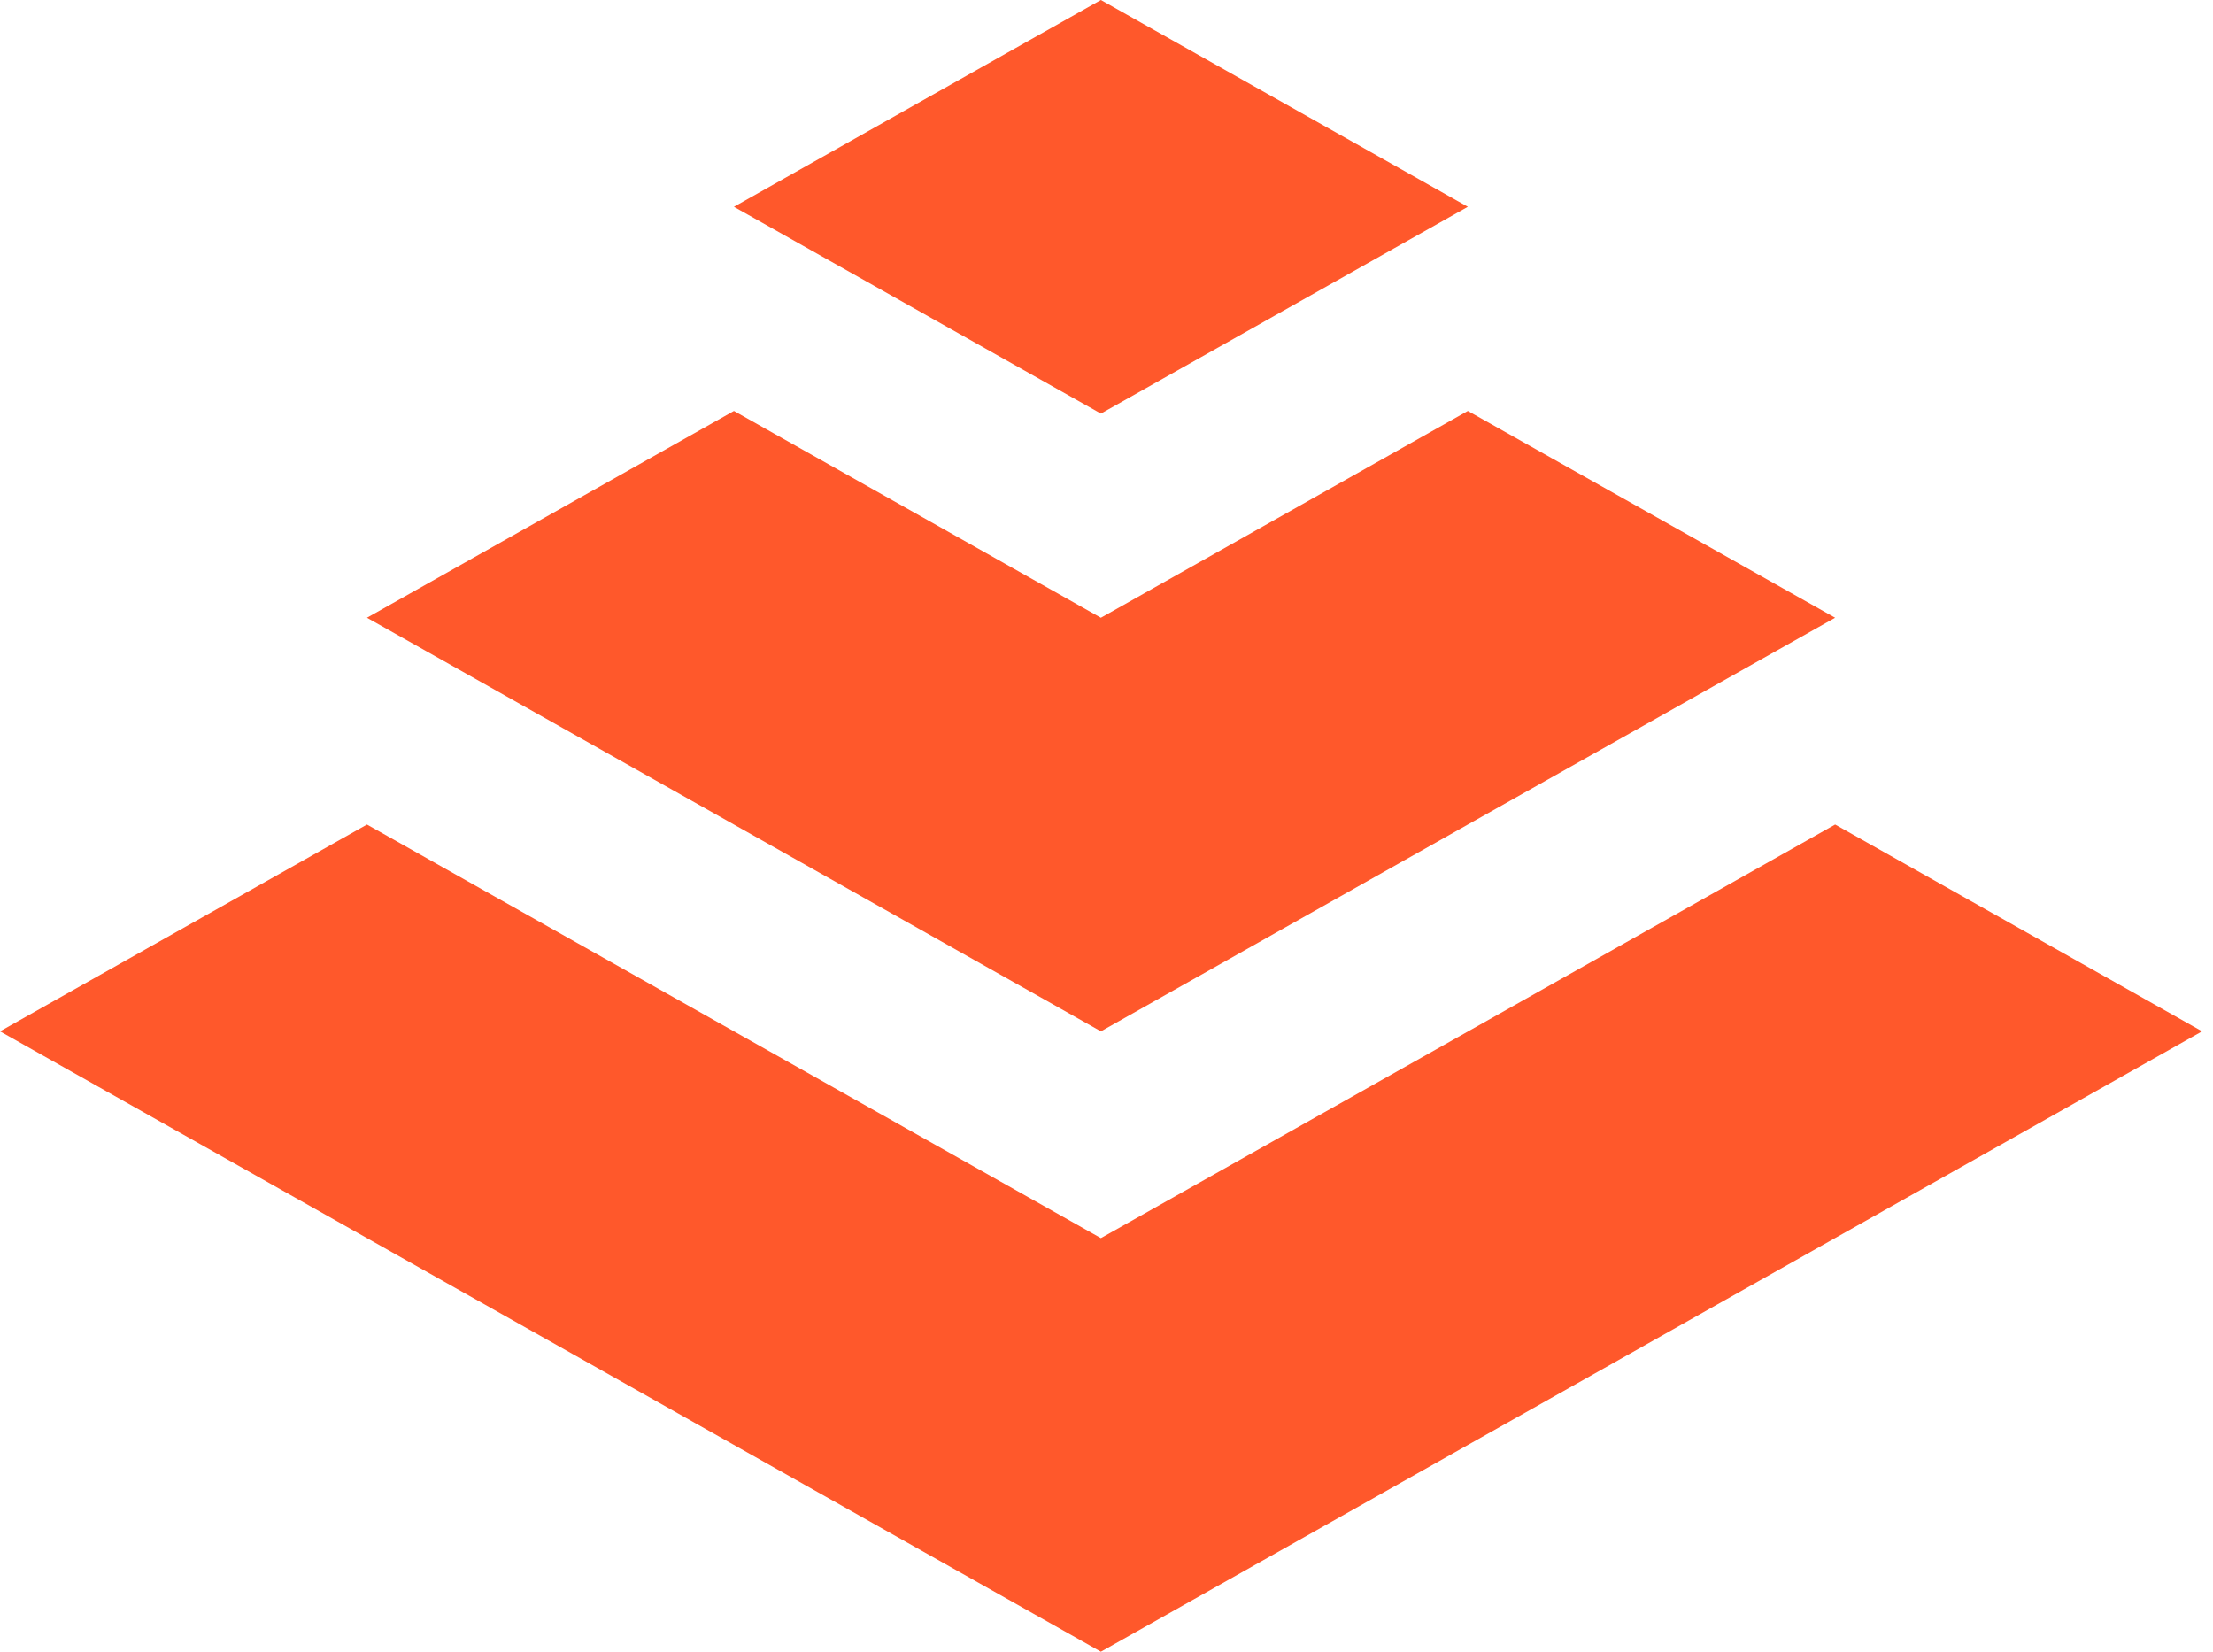 <svg width="67" height="50" viewBox="0 0 67 50" fill="none" xmlns="http://www.w3.org/2000/svg">
<g clip-path="url(#clip0_557_10051)">
<path d="M66.67 31.22L33.33 50L0 31.22L11.11 24.96L22.22 31.22L33.33 37.48L44.45 31.22L55.56 24.96L66.67 31.22Z" fill="#FF582B"/>
<path d="M44.44 6.26L33.33 12.52L22.22 6.26L33.33 0L44.44 6.26Z" fill="#FF582B"/>
<path d="M55.56 18.7L44.44 24.96L33.33 31.22L22.22 24.96L11.11 18.7L22.22 12.44L33.33 18.7L44.44 12.44L55.56 18.7Z" fill="#FF582B"/>
</g>
<defs>
<clipPath id="clip0_557_10051">
<rect width="66.67" height="50" fill="white"/>
</clipPath>
</defs>
</svg>
